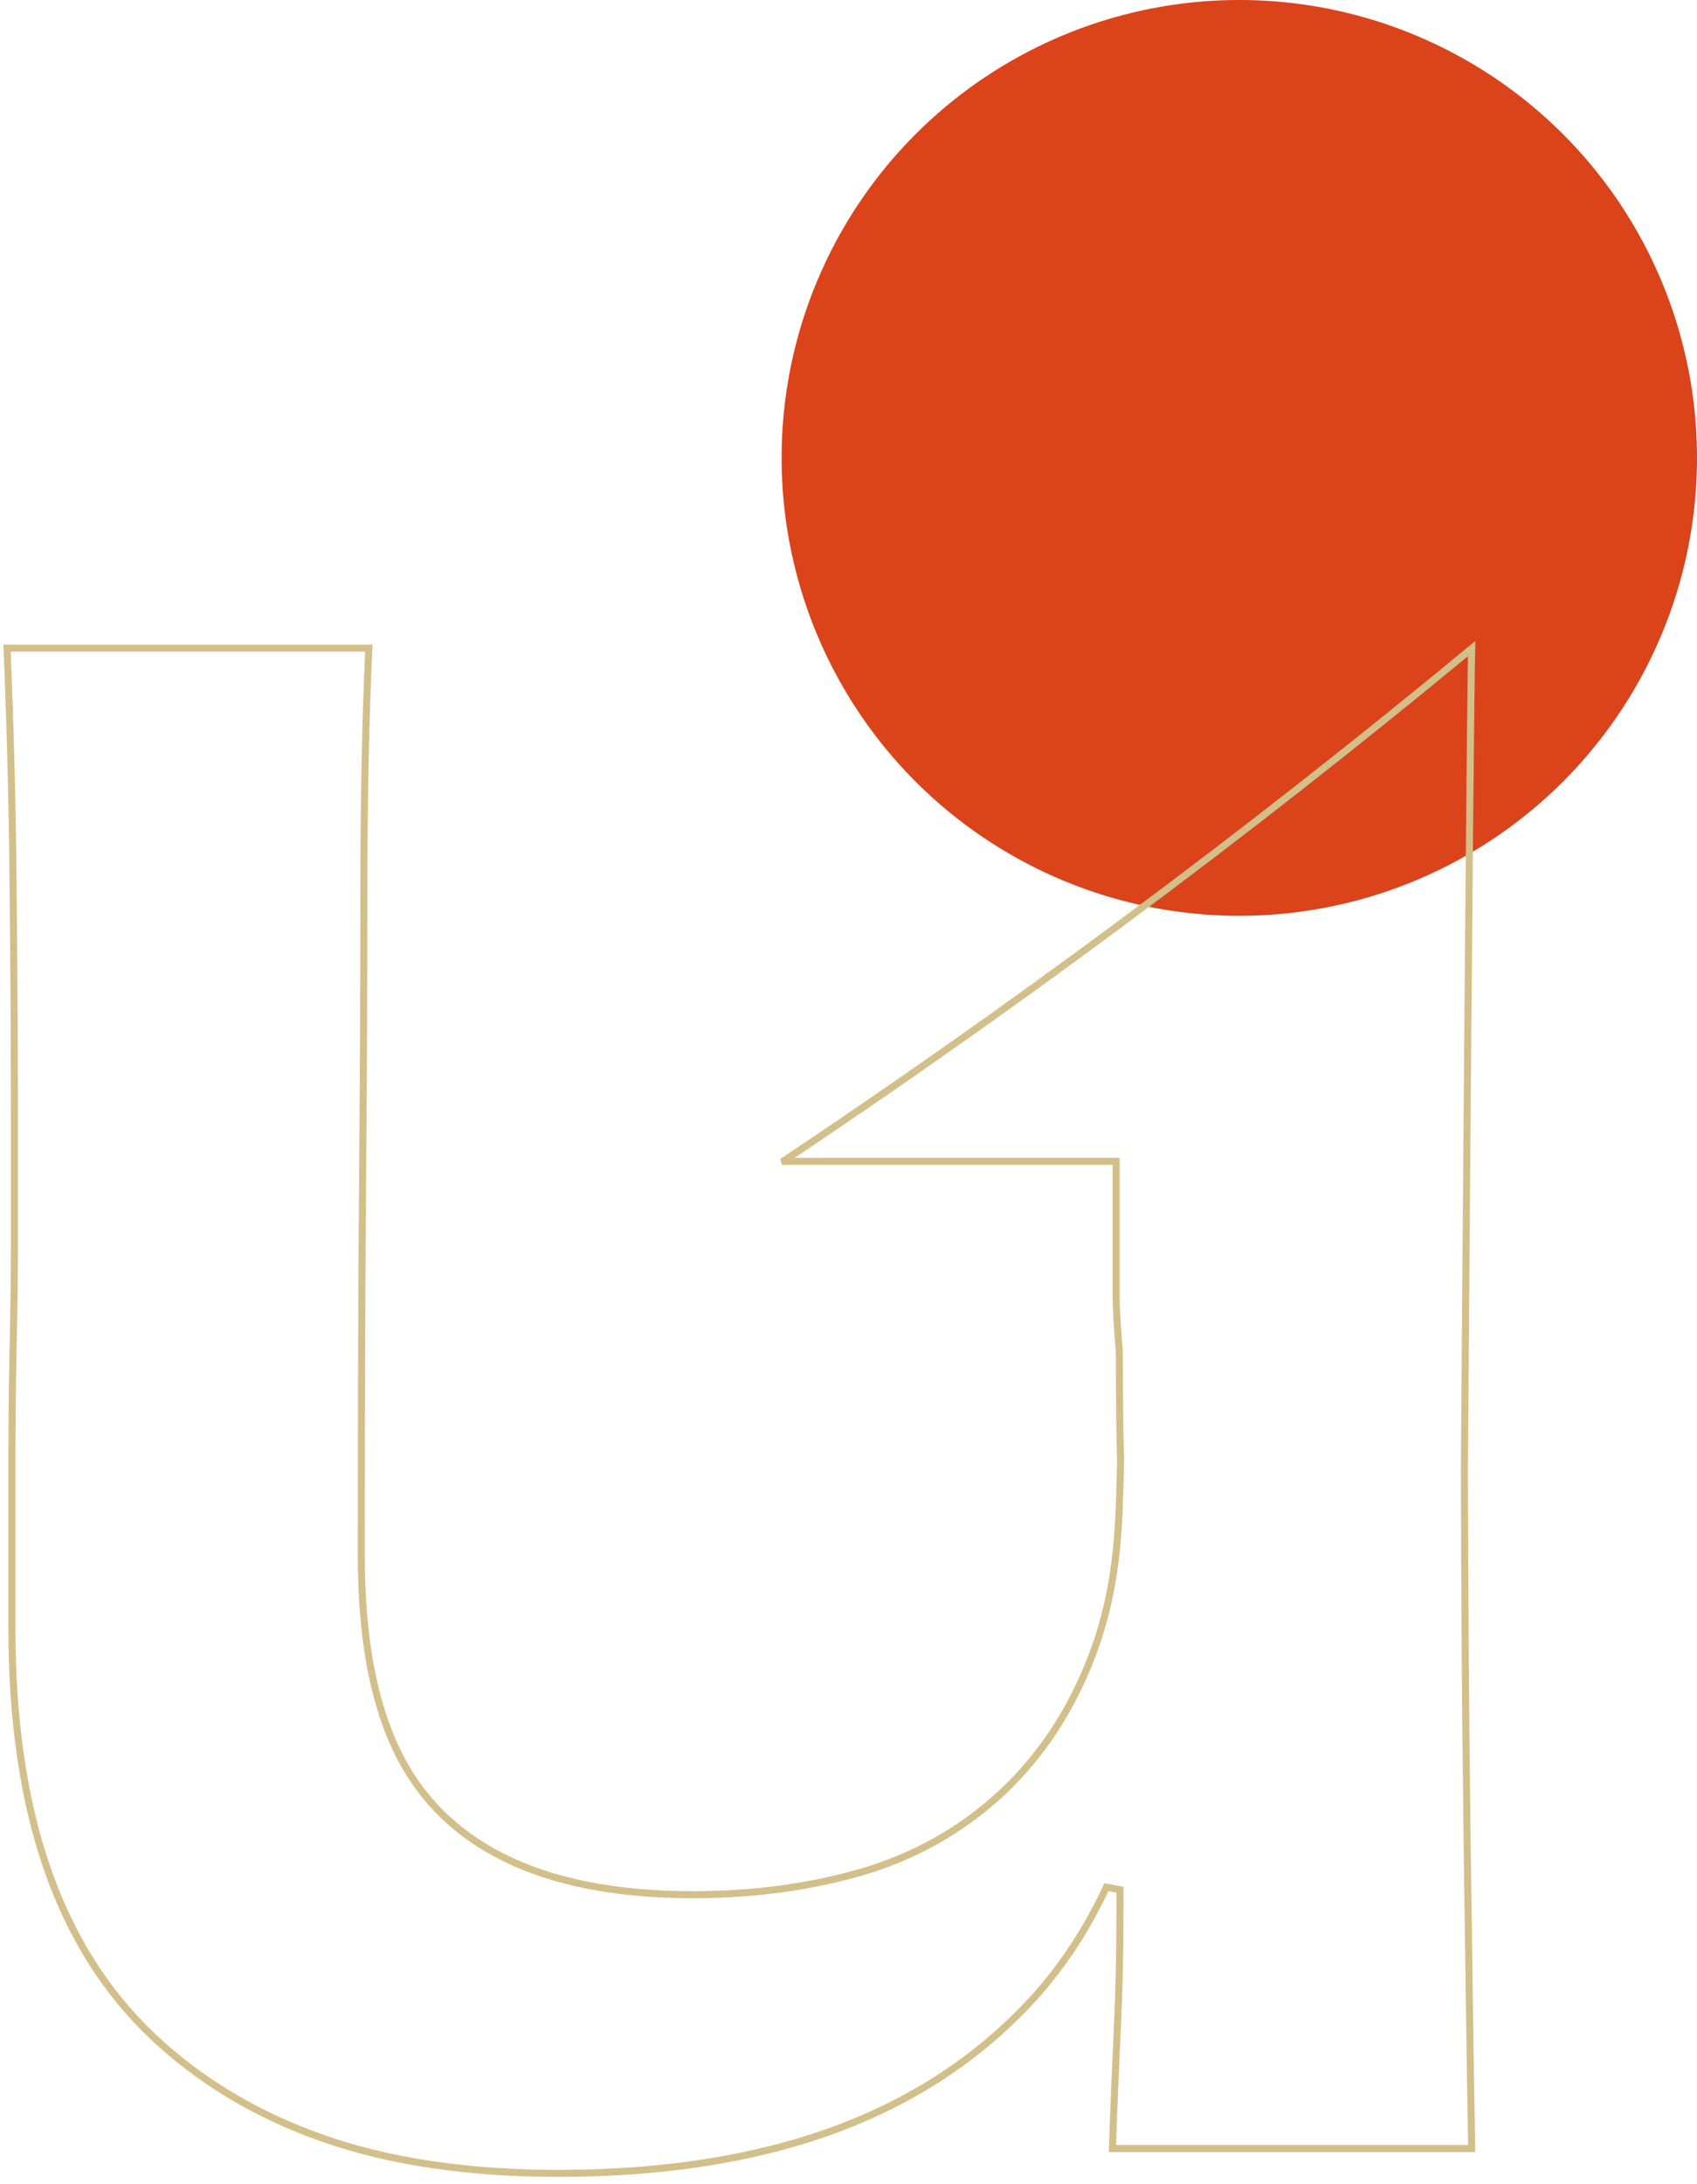 <svg xmlns="http://www.w3.org/2000/svg" width="241" height="310" viewBox="0 0 241 310" fill="none"><circle cx="176" cy="65" r="65" fill="#DB431B"></circle><path d="M208.293 257.139C208.54 274.92 208.753 290.865 209 304.991H157.982C158.196 298.649 158.443 292.864 158.689 287.702C158.936 282.524 159.051 277.05 159.051 271.282C159.051 270.315 159.051 269.266 159.068 268.25L157.127 267.889C154.316 273.92 150.814 279.23 146.638 283.802C139.058 292.045 129.67 298.24 118.457 302.353C107.228 306.466 94.19 308.515 79.31 308.515C66.552 308.515 55.421 306.876 45.984 303.582C36.546 300.288 28.441 295.454 21.716 289.095C14.992 282.753 9.977 274.756 6.639 265.071C3.335 255.435 1.691 244.127 1.691 231.181V209.09C1.691 202.634 1.74 196.8 1.855 191.621C1.97 186.442 2.052 181.477 2.052 176.774V161.599C2.052 149.111 1.986 137.165 1.855 125.742C1.756 114.336 1.46 103.078 1 92H52.379C51.886 102.603 51.672 114.369 51.672 127.316C51.672 140.262 51.607 154.404 51.475 169.694C51.36 185 51.311 202.093 51.311 220.939C51.311 232 52.906 240.997 56.095 247.929C59.301 254.894 64.414 260.122 71.501 263.661C78.587 267.201 87.564 268.955 98.448 268.955C106.948 268.955 114.857 267.889 122.189 265.792C129.522 263.661 135.951 260.138 141.508 255.189C147.049 250.223 151.356 244.062 154.447 236.638C158.426 227.002 158.821 218.743 159.051 211.04C159.1 209.631 159.117 208.304 159.15 207.042H159.133C159.035 203.387 158.969 199.11 158.969 192.817C158.969 192.309 158.952 191.818 158.92 191.342C158.739 188.884 158.509 186.41 158.509 183.952V164.86H111.404C111.404 164.86 111.387 164.811 111.371 164.745C126.842 154.421 142.741 143.277 158.985 131.232C176.742 118.073 193.414 104.946 209 92.066C208.753 101.472 207.964 208.697 207.964 208.697C208.014 226.642 208.112 242.8 208.309 257.123L208.293 257.139Z" stroke="#D3BF8A"></path></svg>